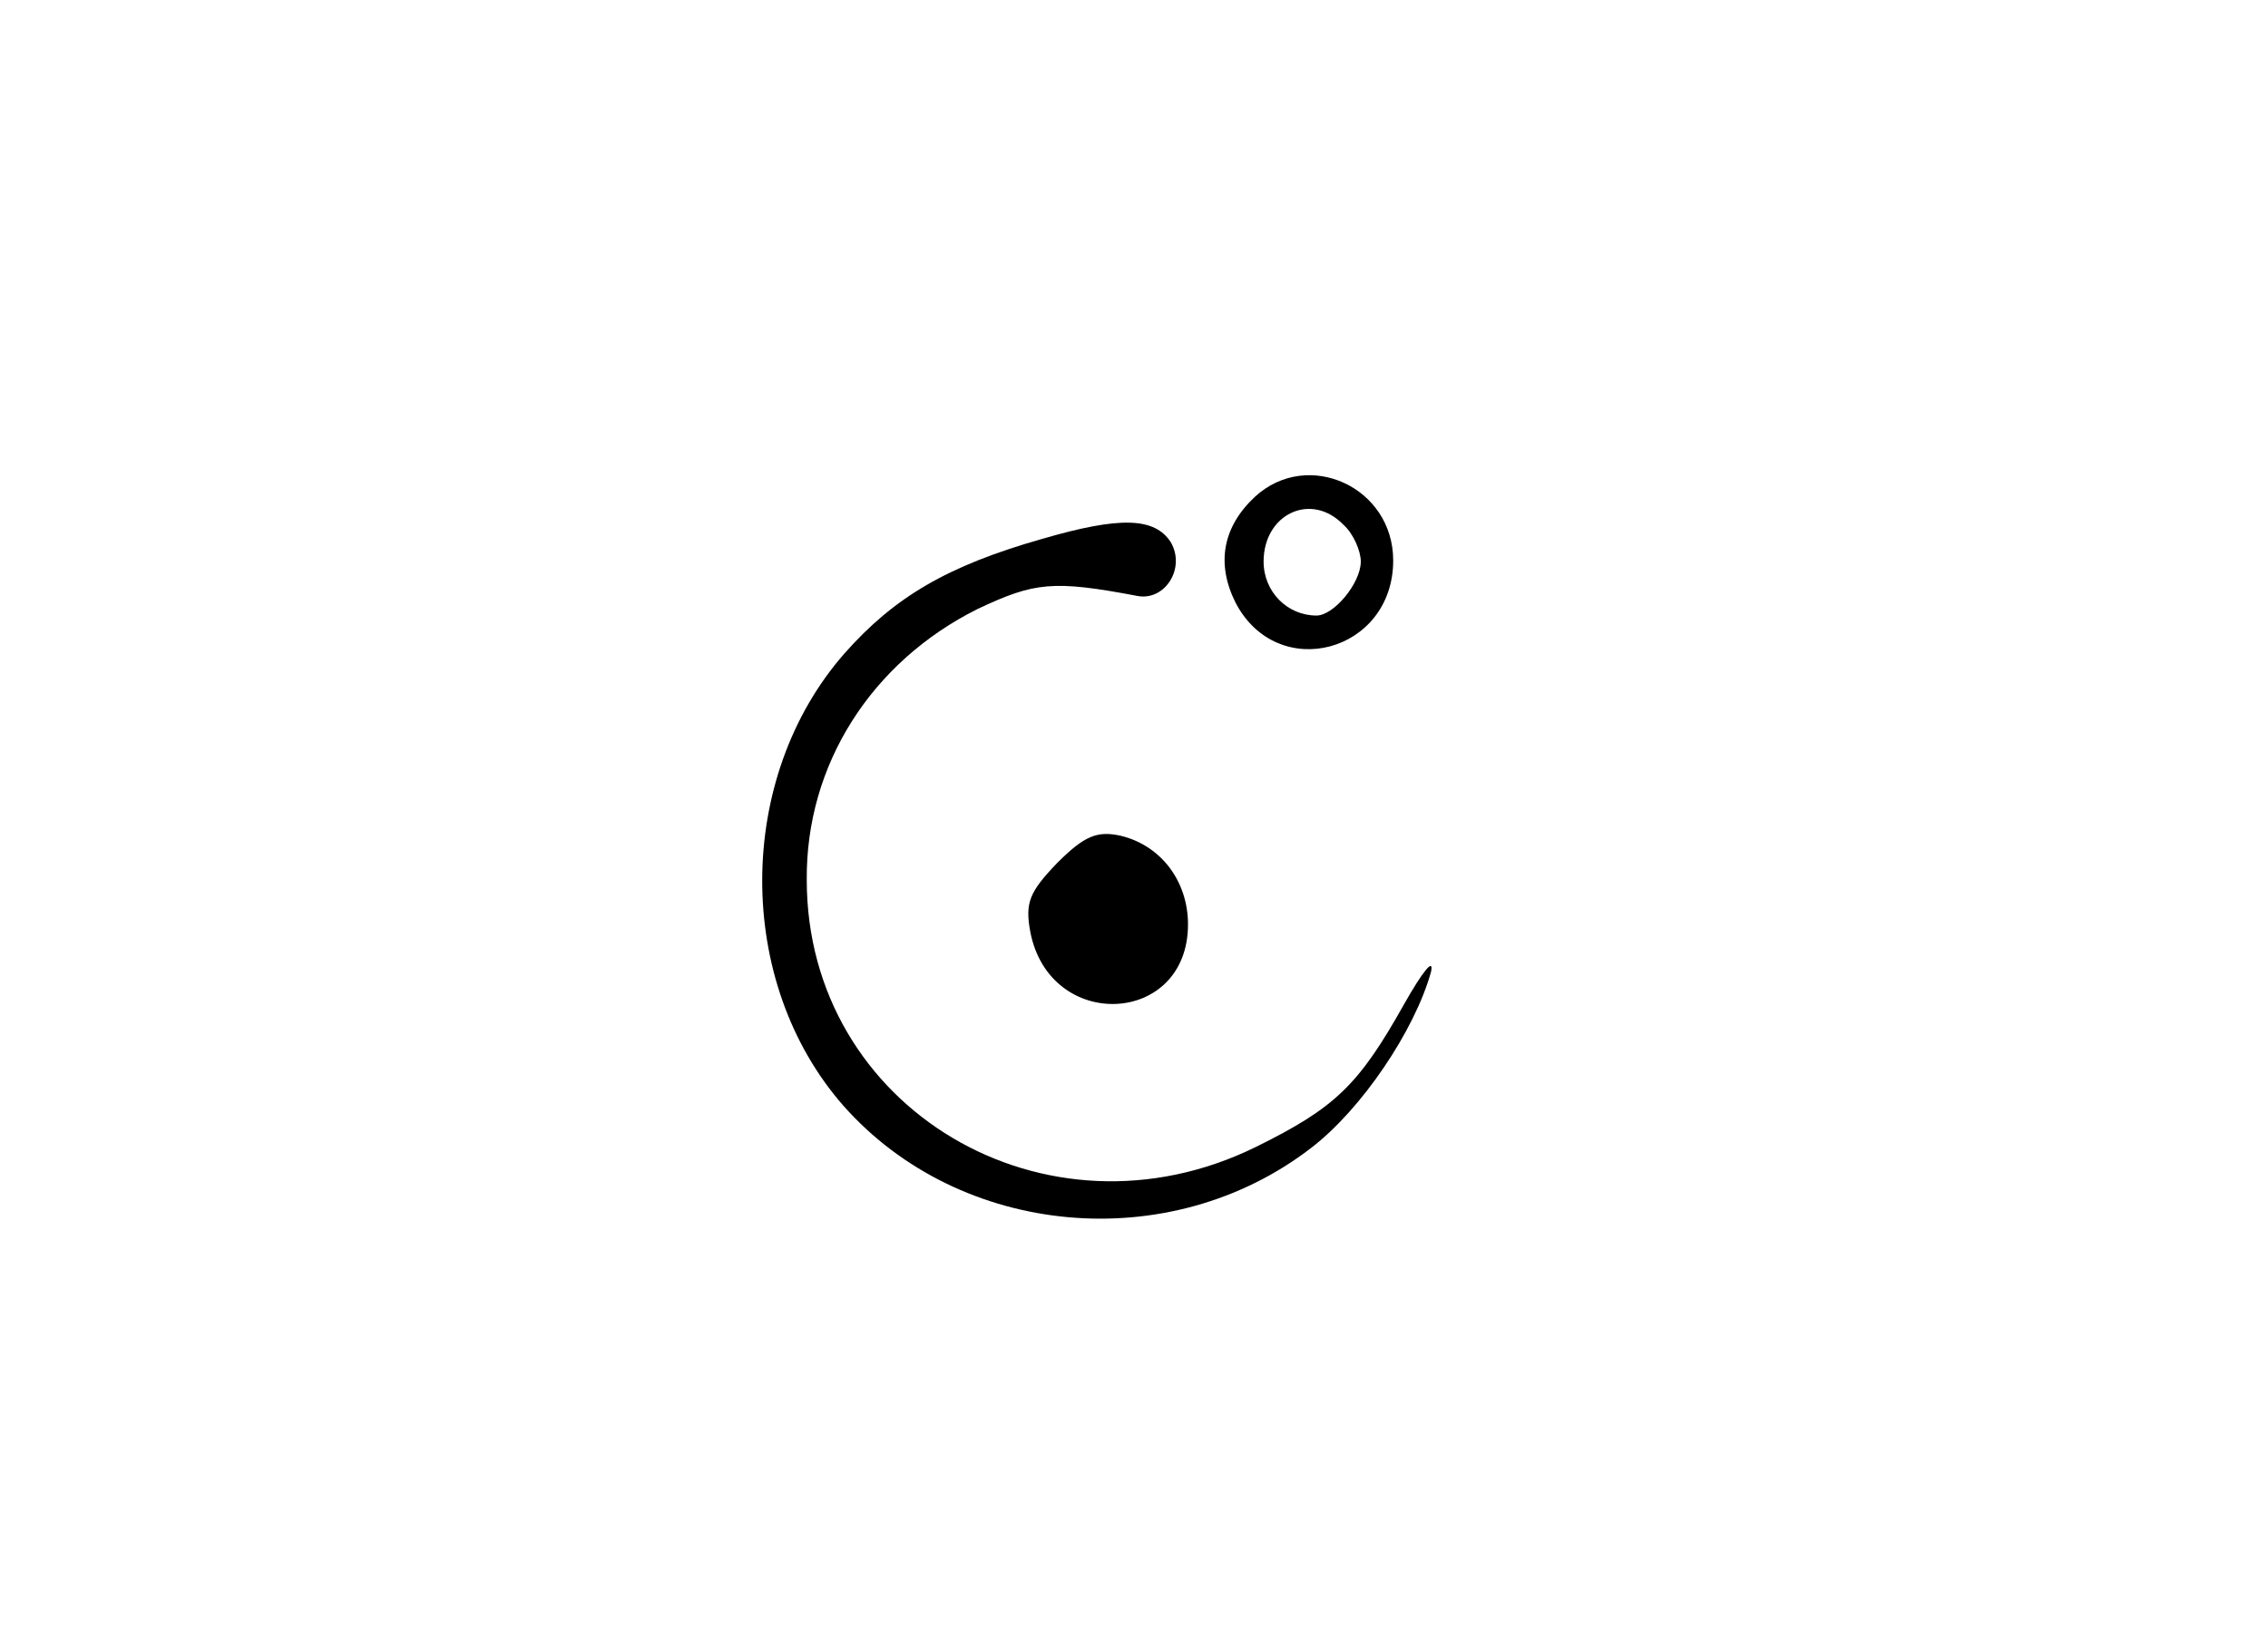 <?xml version="1.0" standalone="no"?>
<!DOCTYPE svg PUBLIC "-//W3C//DTD SVG 20010904//EN"
 "http://www.w3.org/TR/2001/REC-SVG-20010904/DTD/svg10.dtd">
<svg version="1.0" xmlns="http://www.w3.org/2000/svg"
 width="210pt" height="151pt" viewBox="0 0 210 151"
 preserveAspectRatio="xMidYMid meet">
<g transform="translate(0,151) scale(0.1,-0.1)"
fill="#000000" stroke="none">
<path d="M1162 1050 c-30 -28 -36 -62 -18 -98 39 -75 146 -46 146 39 0 68 -79
104 -128 59z m82 -26 c9 -8 16 -24 16 -34 0 -20 -25 -50 -41 -50 -27 0 -49 22
-49 50 0 44 44 65 74 34z"/>
<path d="M965 1011 c-88 -25 -137 -54 -183 -106 -101 -115 -102 -304 -1 -419
108 -122 302 -140 433 -39 47 36 96 109 111 163 3 14 -8 0 -25 -30 -42 -75
-64 -96 -137 -132 -195 -96 -416 36 -416 247 -1 107 60 202 158 251 53 25 70
27 149 12 25 -4 44 26 30 50 -15 23 -47 24 -119 3z"/>
<path d="M979 711 c-26 -27 -30 -37 -25 -64 18 -93 146 -87 146 7 0 40 -25 73
-62 82 -22 5 -34 0 -59 -25z"/>
</g>
</svg>
